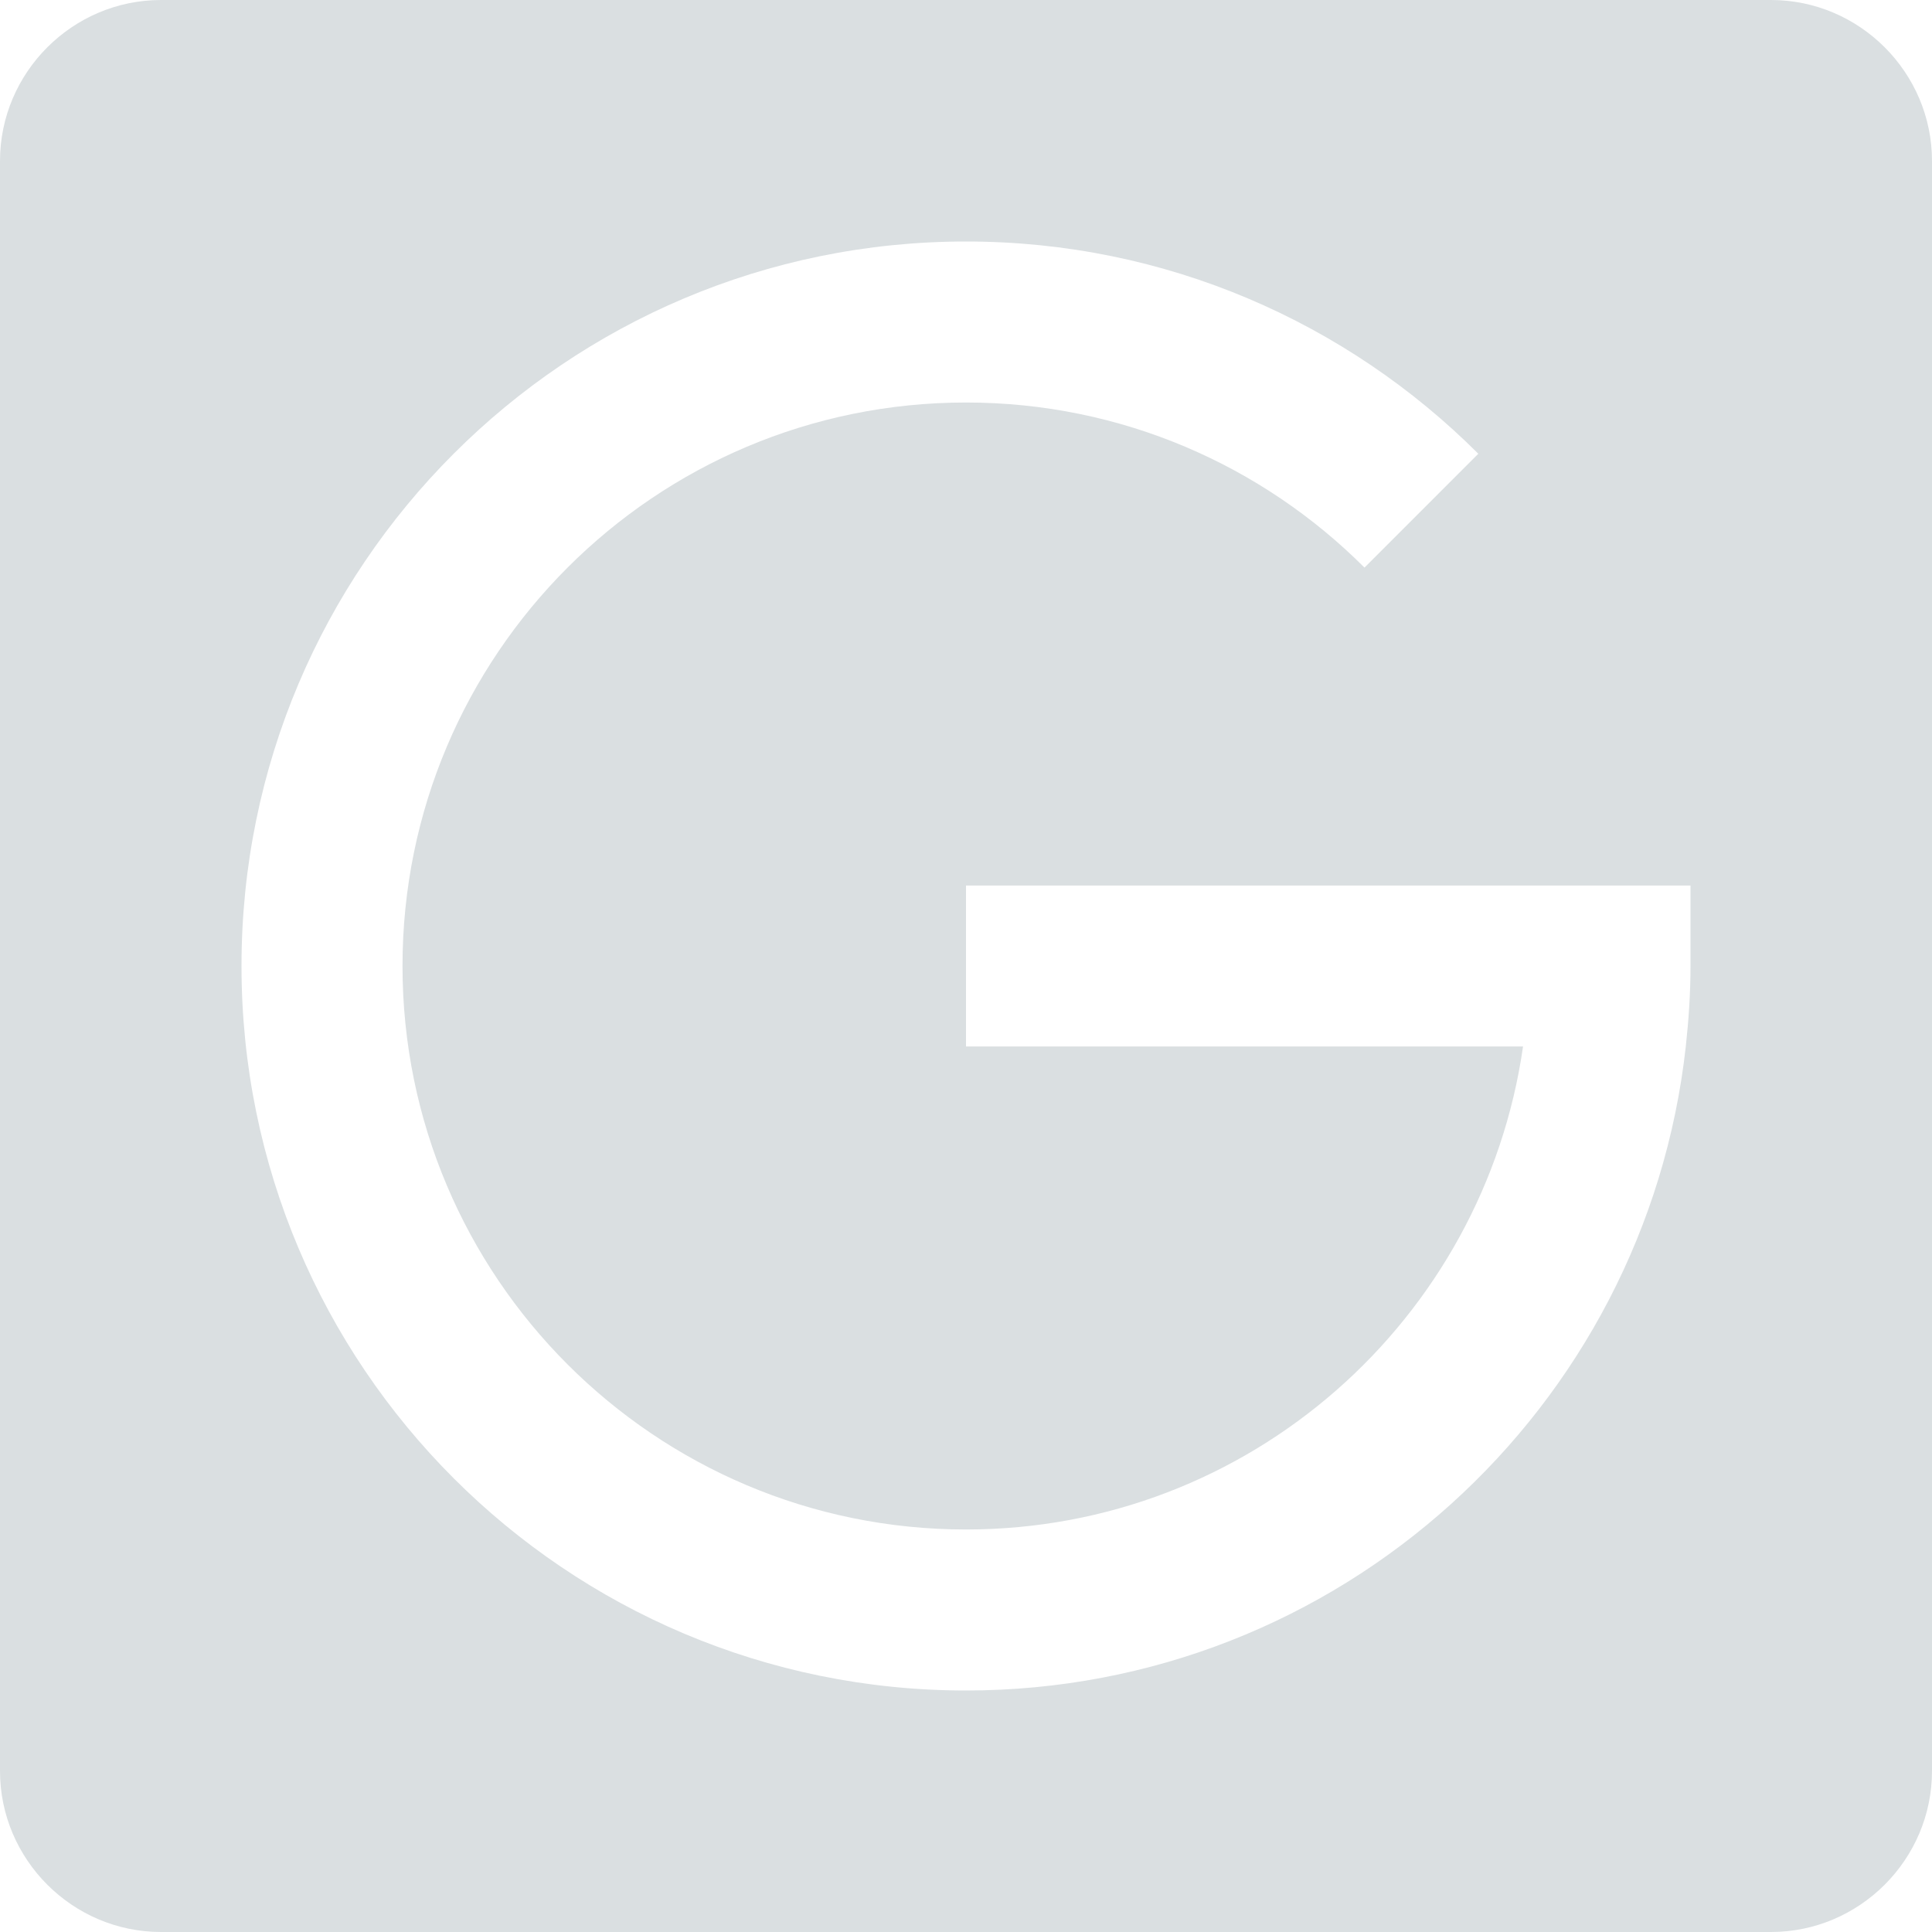 <?xml version="1.0"?>
<svg xmlns="http://www.w3.org/2000/svg" xmlns:xlink="http://www.w3.org/1999/xlink" version="1.1" id="Capa_1" x="0px" y="0px" viewBox="0 0 409.6 409.6" style="enable-background:new 0 0 409.6 409.6;" xml:space="preserve" width="512px" height="512px"><g><g>
	<g>
		<path d="M375.465,0H34.135C15.365,0,0,15.365,0,34.135v341.33c0,18.77,15.365,34.135,34.135,34.135h341.33    c18.77,0,34.135-15.365,34.135-34.135V34.135C409.6,15.365,394.235,0,375.465,0z M358.4,204.8c0,5.765-0.384,11.464-0.998,17.065    C348.902,298.665,283.863,358.4,204.8,358.4c-84.833,0-153.6-68.767-153.6-153.6S119.967,51.2,204.8,51.2    c42.414,0,80.814,17.198,108.616,45l-24.131,24.136c-21.637-21.637-51.502-35-84.485-35c-65.966,0-119.465,53.499-119.465,119.465    S138.834,324.265,204.8,324.265c60.15,0,109.798-44.529,118.098-102.4H204.8v-34.13h118.098H358.4V204.8z" data-original="#000000" class="active-path" data-old_color="#000000" fill="#DADFE1"/>
	</g>
</g></g> </svg>
